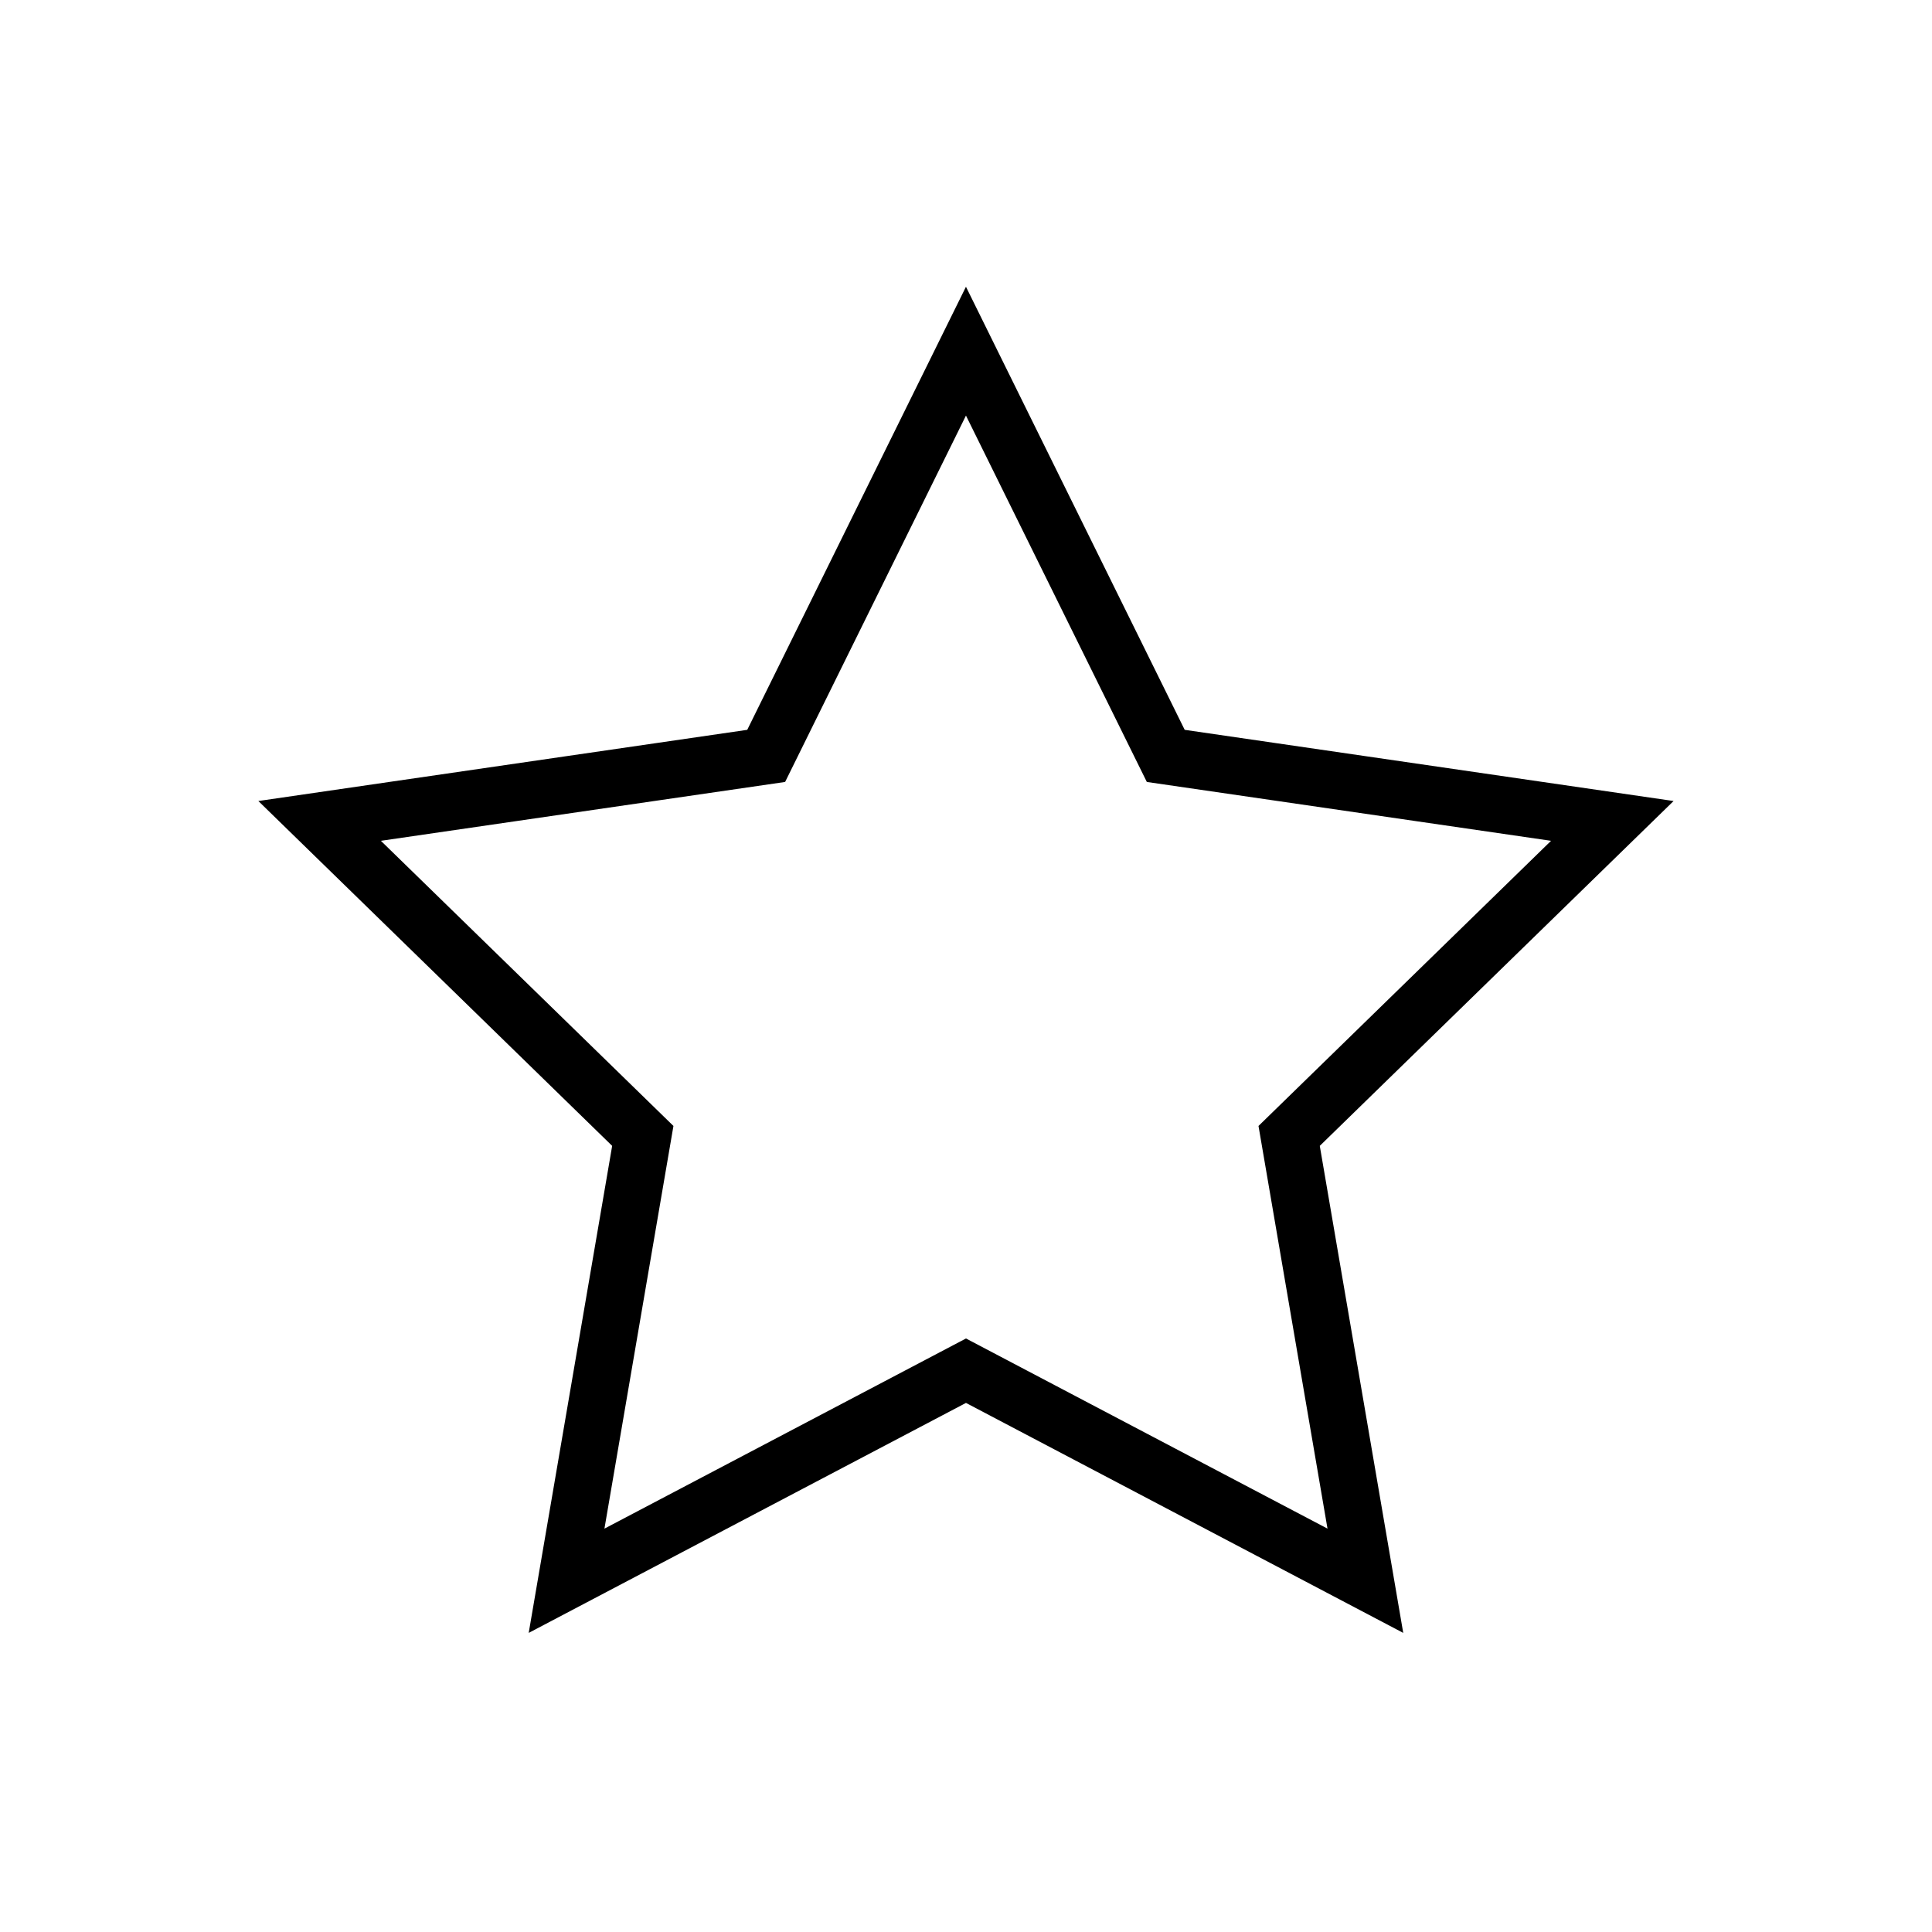 <?xml version="1.0" encoding="UTF-8"?>
<!-- The Best Svg Icon site in the world: iconSvg.co, Visit us! https://iconsvg.co -->
<svg width="800px" height="800px" version="1.1" viewBox="144 144 512 512" xmlns="http://www.w3.org/2000/svg">
 <defs>
  <clipPath id="a">
   <path d="m148.09 148.09h503.81v503.81h-503.81z"/>
  </clipPath>
 </defs>
 <g clip-path="url(#a)">
  <path transform="matrix(5.038 0 0 5.038 148.09 148.09)" d="m50 17.66 10.51 21.29 23.49 3.42-17 16.57 4.01 23.4-21.009-11.05-21.01 11.05 4.01-23.4-17-16.57 23.49-3.42z" fill="none" stroke="#000000" stroke-miterlimit="10" stroke-width="3"/>
 </g>
</svg>